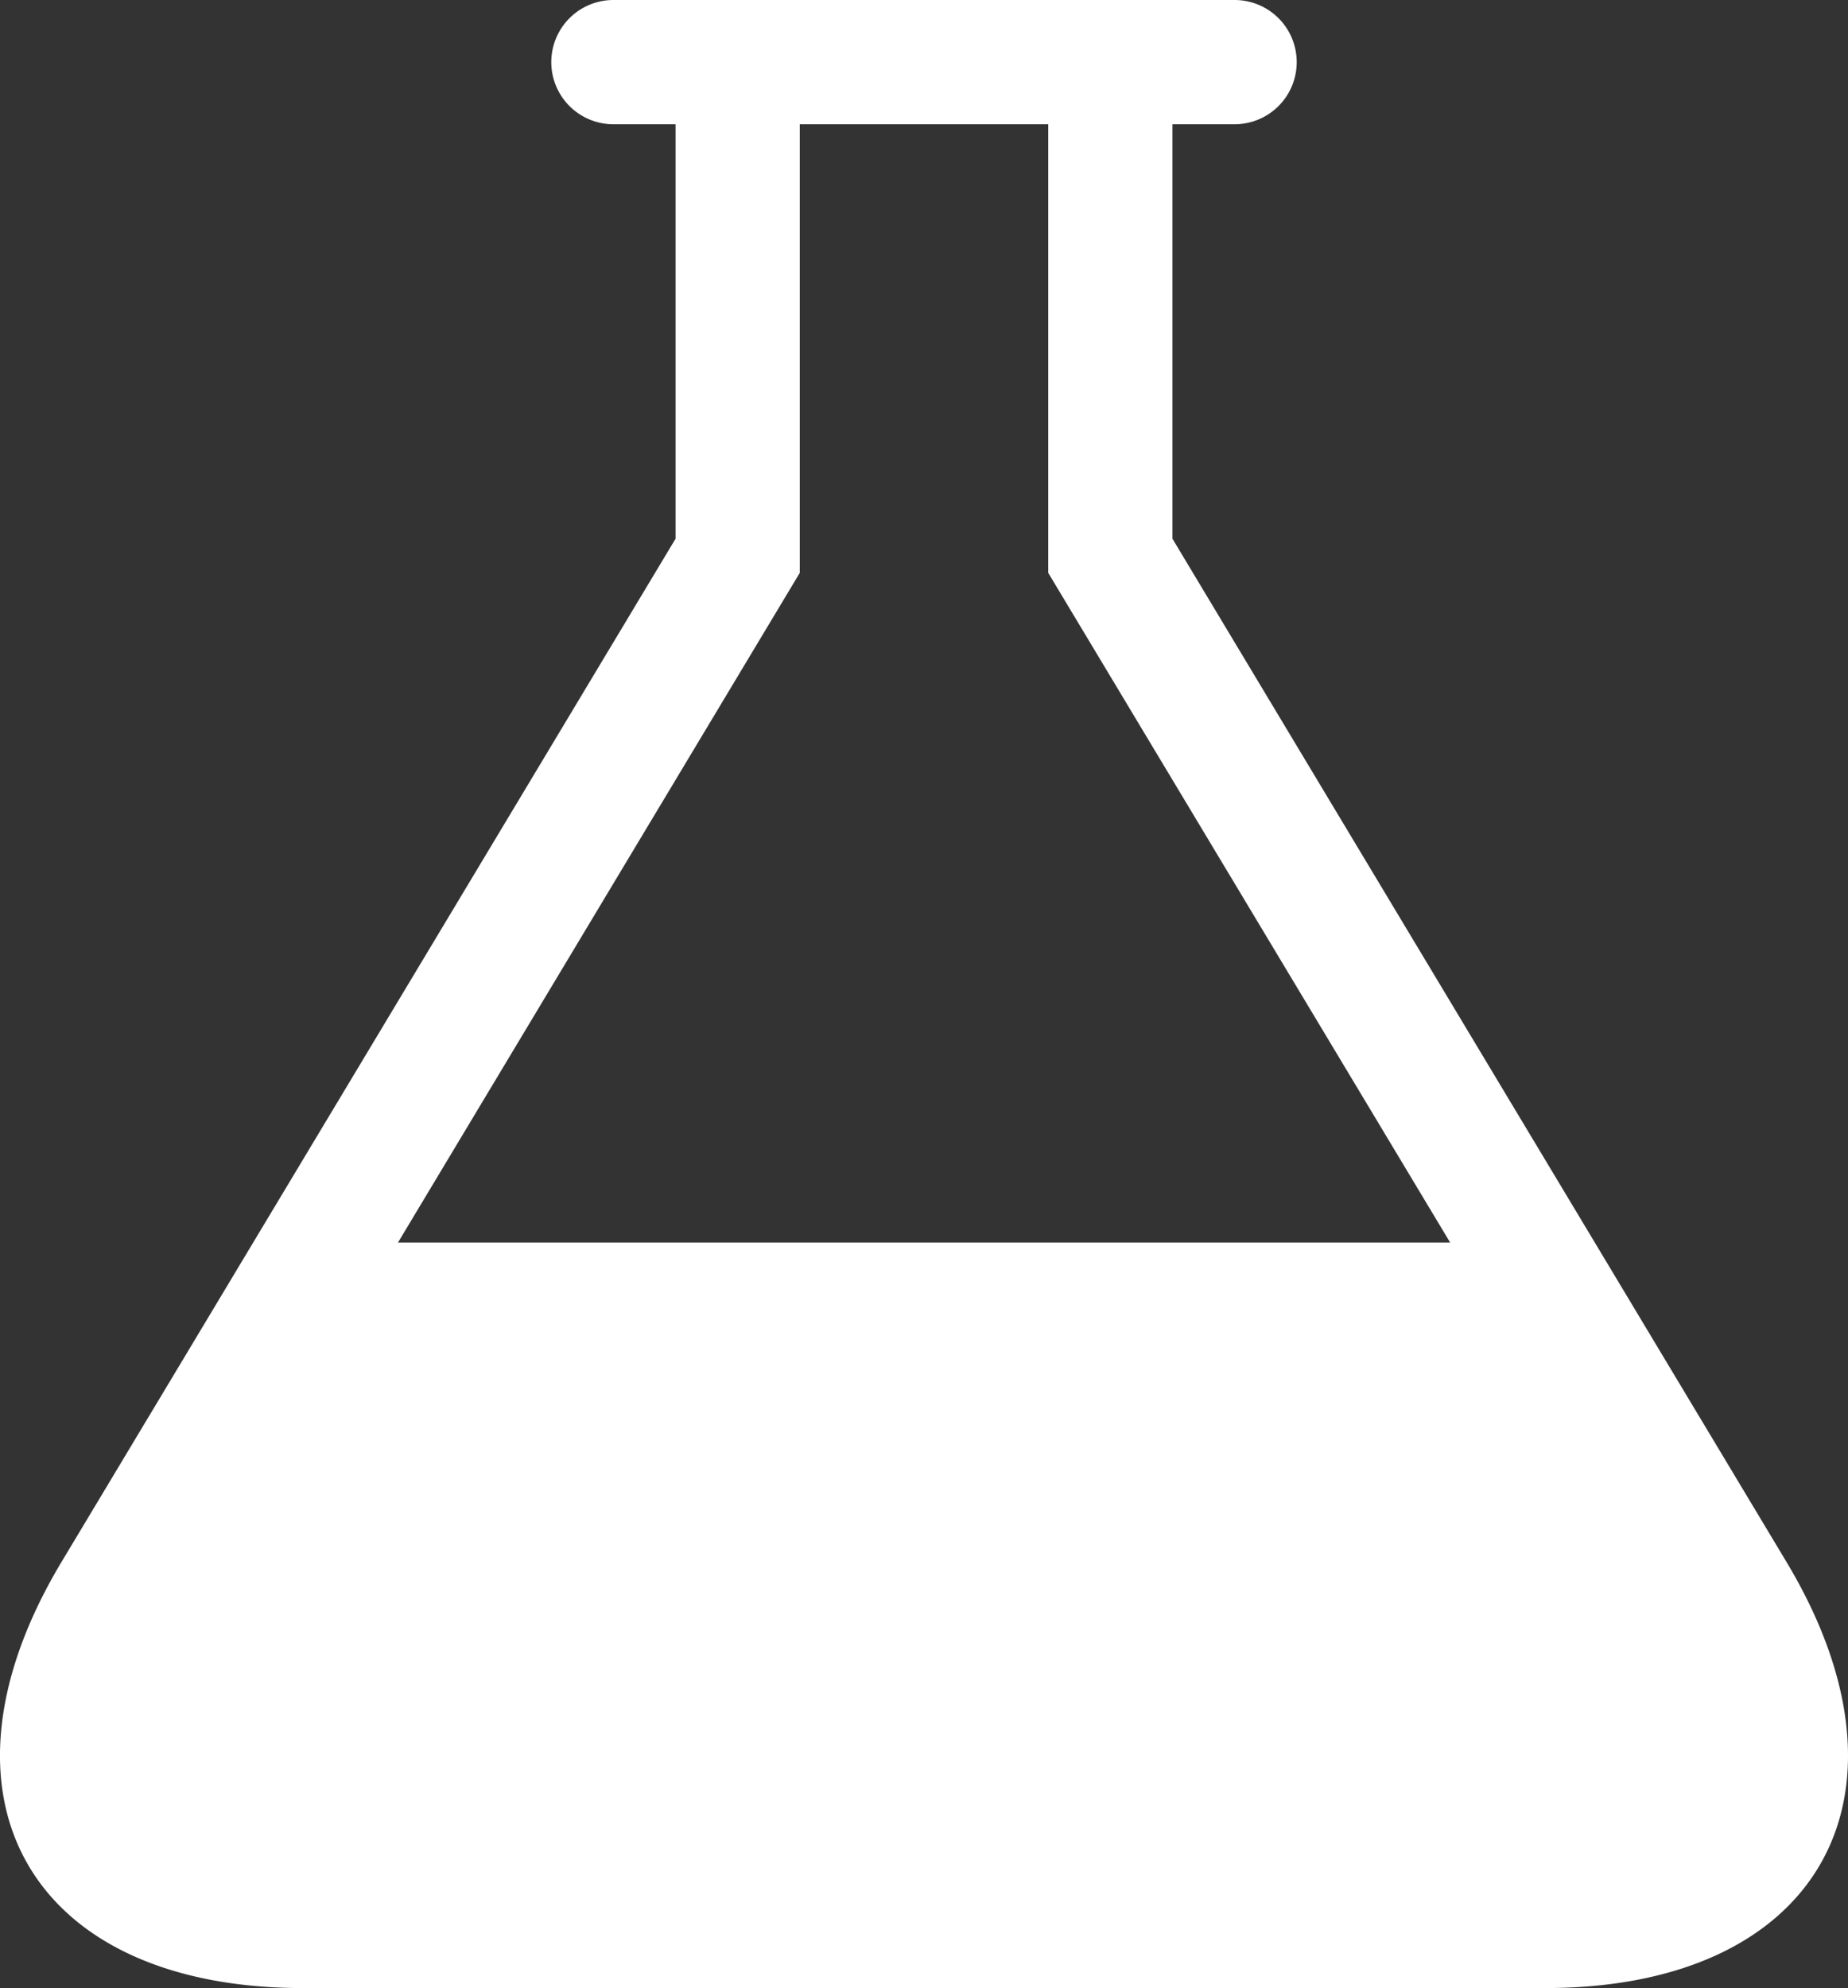 <?xml version="1.0" encoding="UTF-8"?> <svg xmlns="http://www.w3.org/2000/svg" width="29.75" height="32" viewBox="0 0 29.75 32"><rect x="0" y="0" width="29.75" height="32" fill="#333333" stroke="none"/><path id="Icon_metro-lab" data-name="Icon metro-lab" d="M32.414,27.068,22.53,10.6V3.928h1a1,1,0,0,0,0-2h-10a1,1,0,1,0,0,2h1V10.6L4.646,27.068c-2.264,3.773-.516,6.86,3.884,6.86h20c4.4,0,6.148-3.087,3.884-6.86Zm-22.352-5.14L16.53,11.149V3.928h4v7.221L27,21.928Z" transform="translate(-3.655 -1.928)" fill="#fff"></path></svg> 